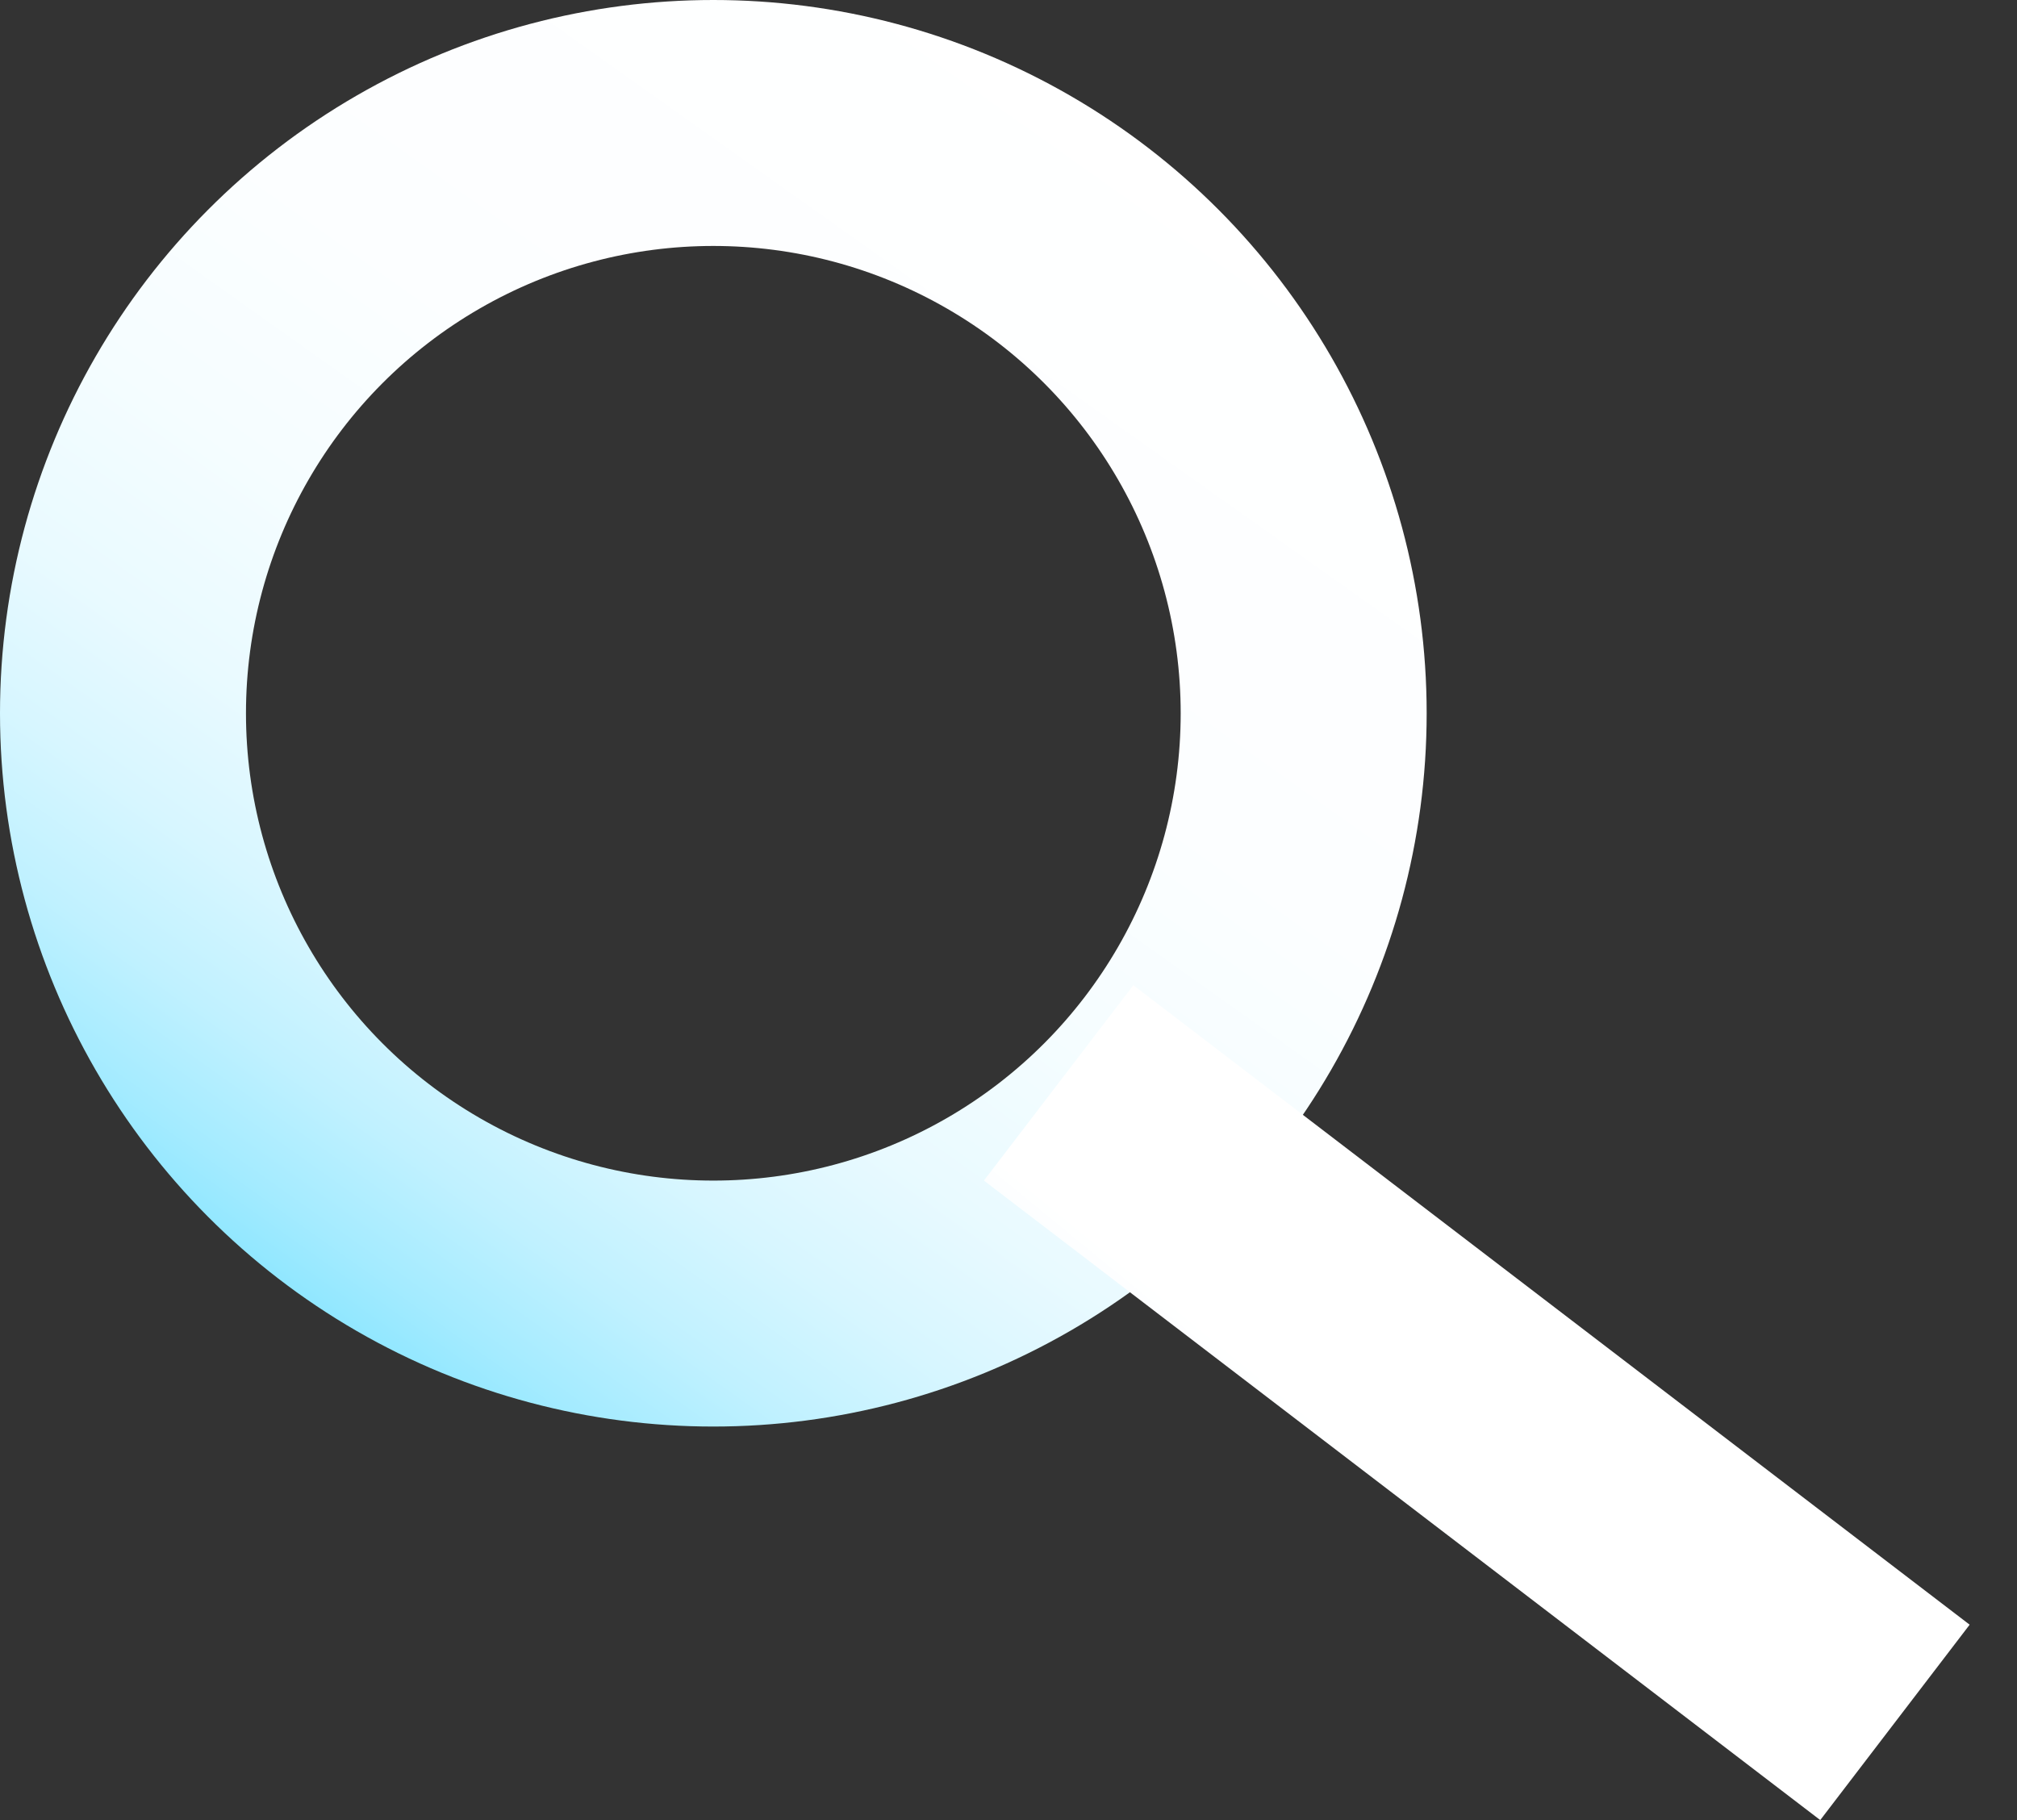 <svg width="41" height="37" viewBox="0 0 41 37" fill="none" xmlns="http://www.w3.org/2000/svg">
<rect x="0" y="0" width="41" height="37" fill="#333333" stroke="none"/>
<circle cx="14.5" cy="14.5" r="12" stroke="url(#paint0_linear_492_2389)" stroke-width="5"/>
<line x1="21.519" y1="22.014" x2="38.519" y2="35.014" stroke="url(#paint1_linear_492_2389)" stroke-width="5"/>
<defs>
<linearGradient id="paint0_linear_492_2389" x1="36.114" y1="11.046" x2="16.917" y2="38.066" gradientUnits="userSpaceOnUse">
<stop stop-color="white"/>
<stop offset="0.35" stop-color="#FCFEFF"/>
<stop offset="0.5" stop-color="#F5FDFF"/>
<stop offset="0.62" stop-color="#E9FAFF"/>
<stop offset="0.71" stop-color="#D7F6FF"/>
<stop offset="0.79" stop-color="#C0F1FF"/>
<stop offset="0.86" stop-color="#A4EBFF"/>
<stop offset="0.93" stop-color="#82E4FF"/>
<stop offset="0.99" stop-color="#5CDCFF"/>
<stop offset="1" stop-color="#52DAFF"/>
</linearGradient>
<linearGradient id="paint1_linear_492_2389" x1="40.939" y1="40.492" x2="40.051" y2="41.576" gradientUnits="userSpaceOnUse">
<stop stop-color="white"/>
<stop offset="0.35" stop-color="#FCFEFF"/>
<stop offset="0.5" stop-color="#F5FDFF"/>
<stop offset="0.62" stop-color="#E9FAFF"/>
<stop offset="0.71" stop-color="#D7F6FF"/>
<stop offset="0.79" stop-color="#C0F1FF"/>
<stop offset="0.86" stop-color="#A4EBFF"/>
<stop offset="0.93" stop-color="#82E4FF"/>
<stop offset="0.99" stop-color="#5CDCFF"/>
<stop offset="1" stop-color="#52DAFF"/>
</linearGradient>
</defs>
</svg>
